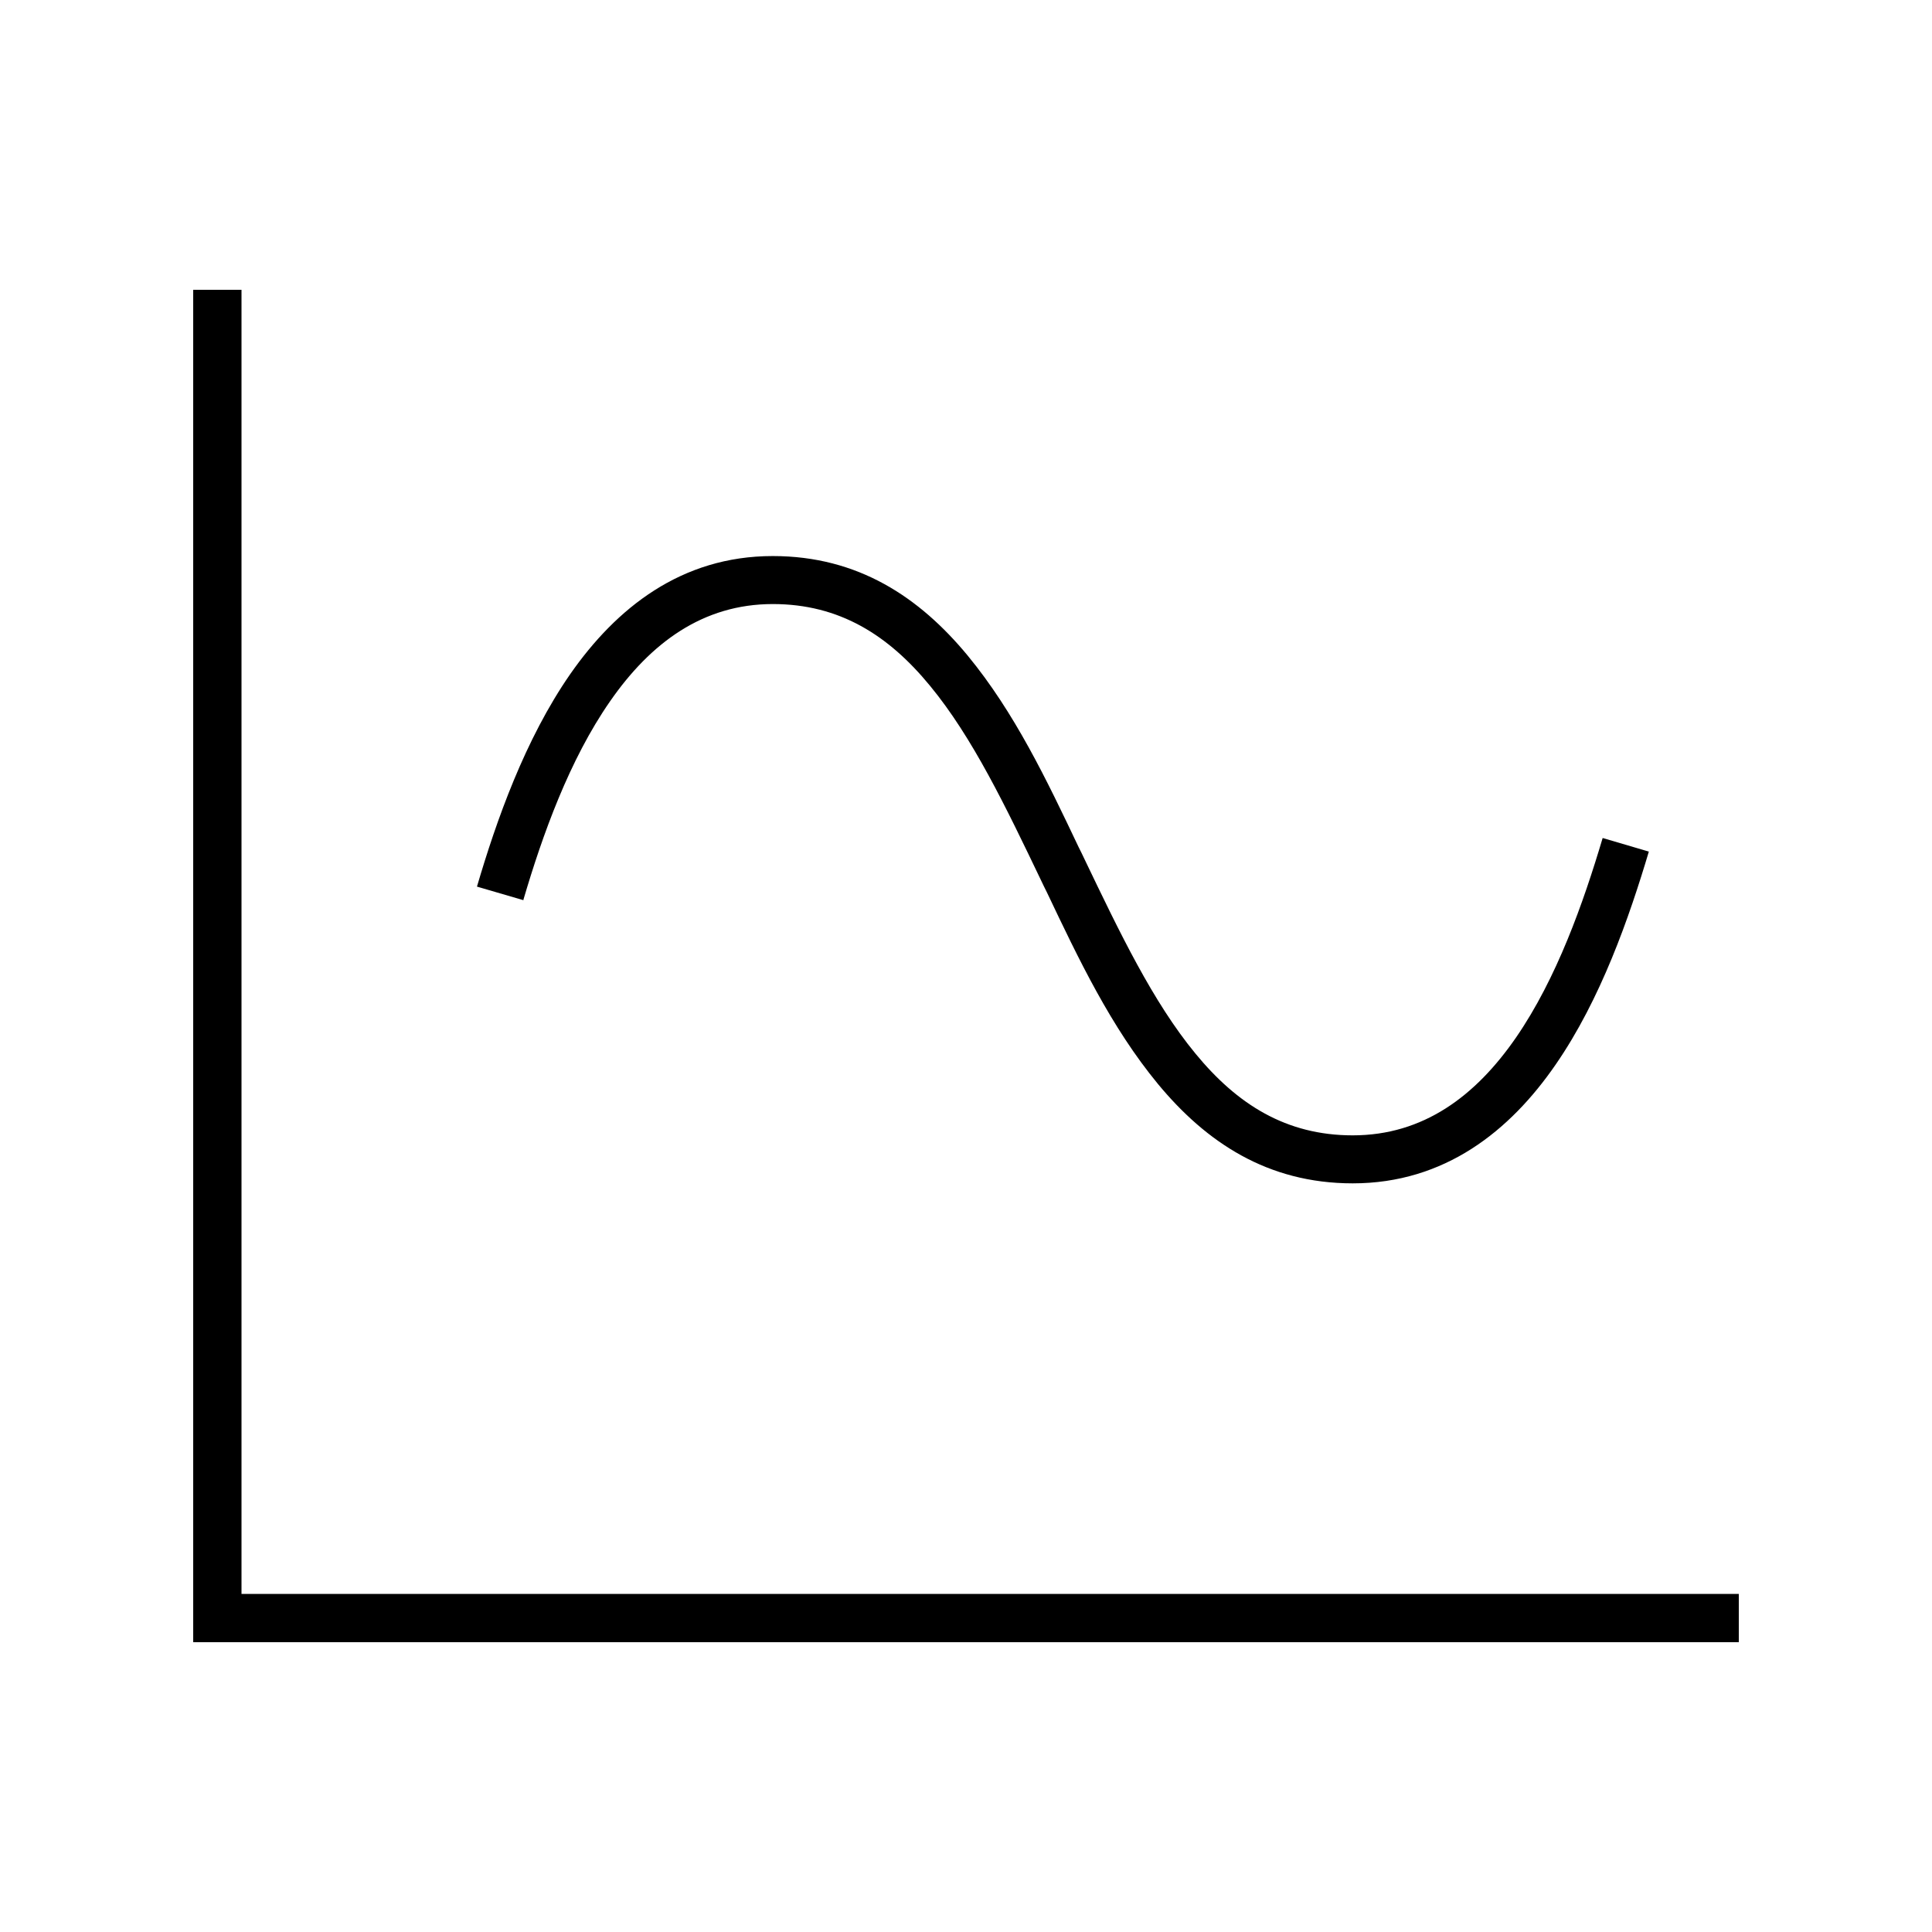<svg xmlns="http://www.w3.org/2000/svg" viewBox="0 0 640 640"><!--! Font Awesome Pro 7.1.0 by @fontawesome - https://fontawesome.com License - https://fontawesome.com/license (Commercial License) Copyright 2025 Fonticons, Inc. --><path fill="currentColor" d="M80 104L80 96L64 96L64 544L576 544L576 528L80 528L80 104zM173.4 298C179.7 276.6 188.6 251.7 202.1 232.3C215.5 213 232.8 200.1 256 200.1C278.1 200.1 294.3 210.4 308.1 227.2C322.2 244.3 333.2 267.3 344.8 291.5C345.5 292.9 346.1 294.3 346.8 295.6C357.3 317.7 368 340.2 383.6 359.1C399.5 378.3 419.8 392 448.1 392C478.6 392 500.2 374.6 515.3 352.7C530.3 331 539.7 303.9 546.2 282.1L530.9 277.6C524.5 299.1 515.7 324.1 502.2 343.7C488.8 363.1 471.5 376.1 448.1 376.1C426 376.1 409.8 365.8 396 349C381.9 331.9 370.9 308.9 359.3 284.7C358.6 283.3 358 281.9 357.3 280.6C346.8 258.5 336.1 236 320.5 217.1C304.6 197.9 284.3 184.2 256 184.2C225.6 184.2 204.1 201.5 188.9 223.3C173.9 244.9 164.4 271.9 158 293.7L173.4 298.2z"/></svg>